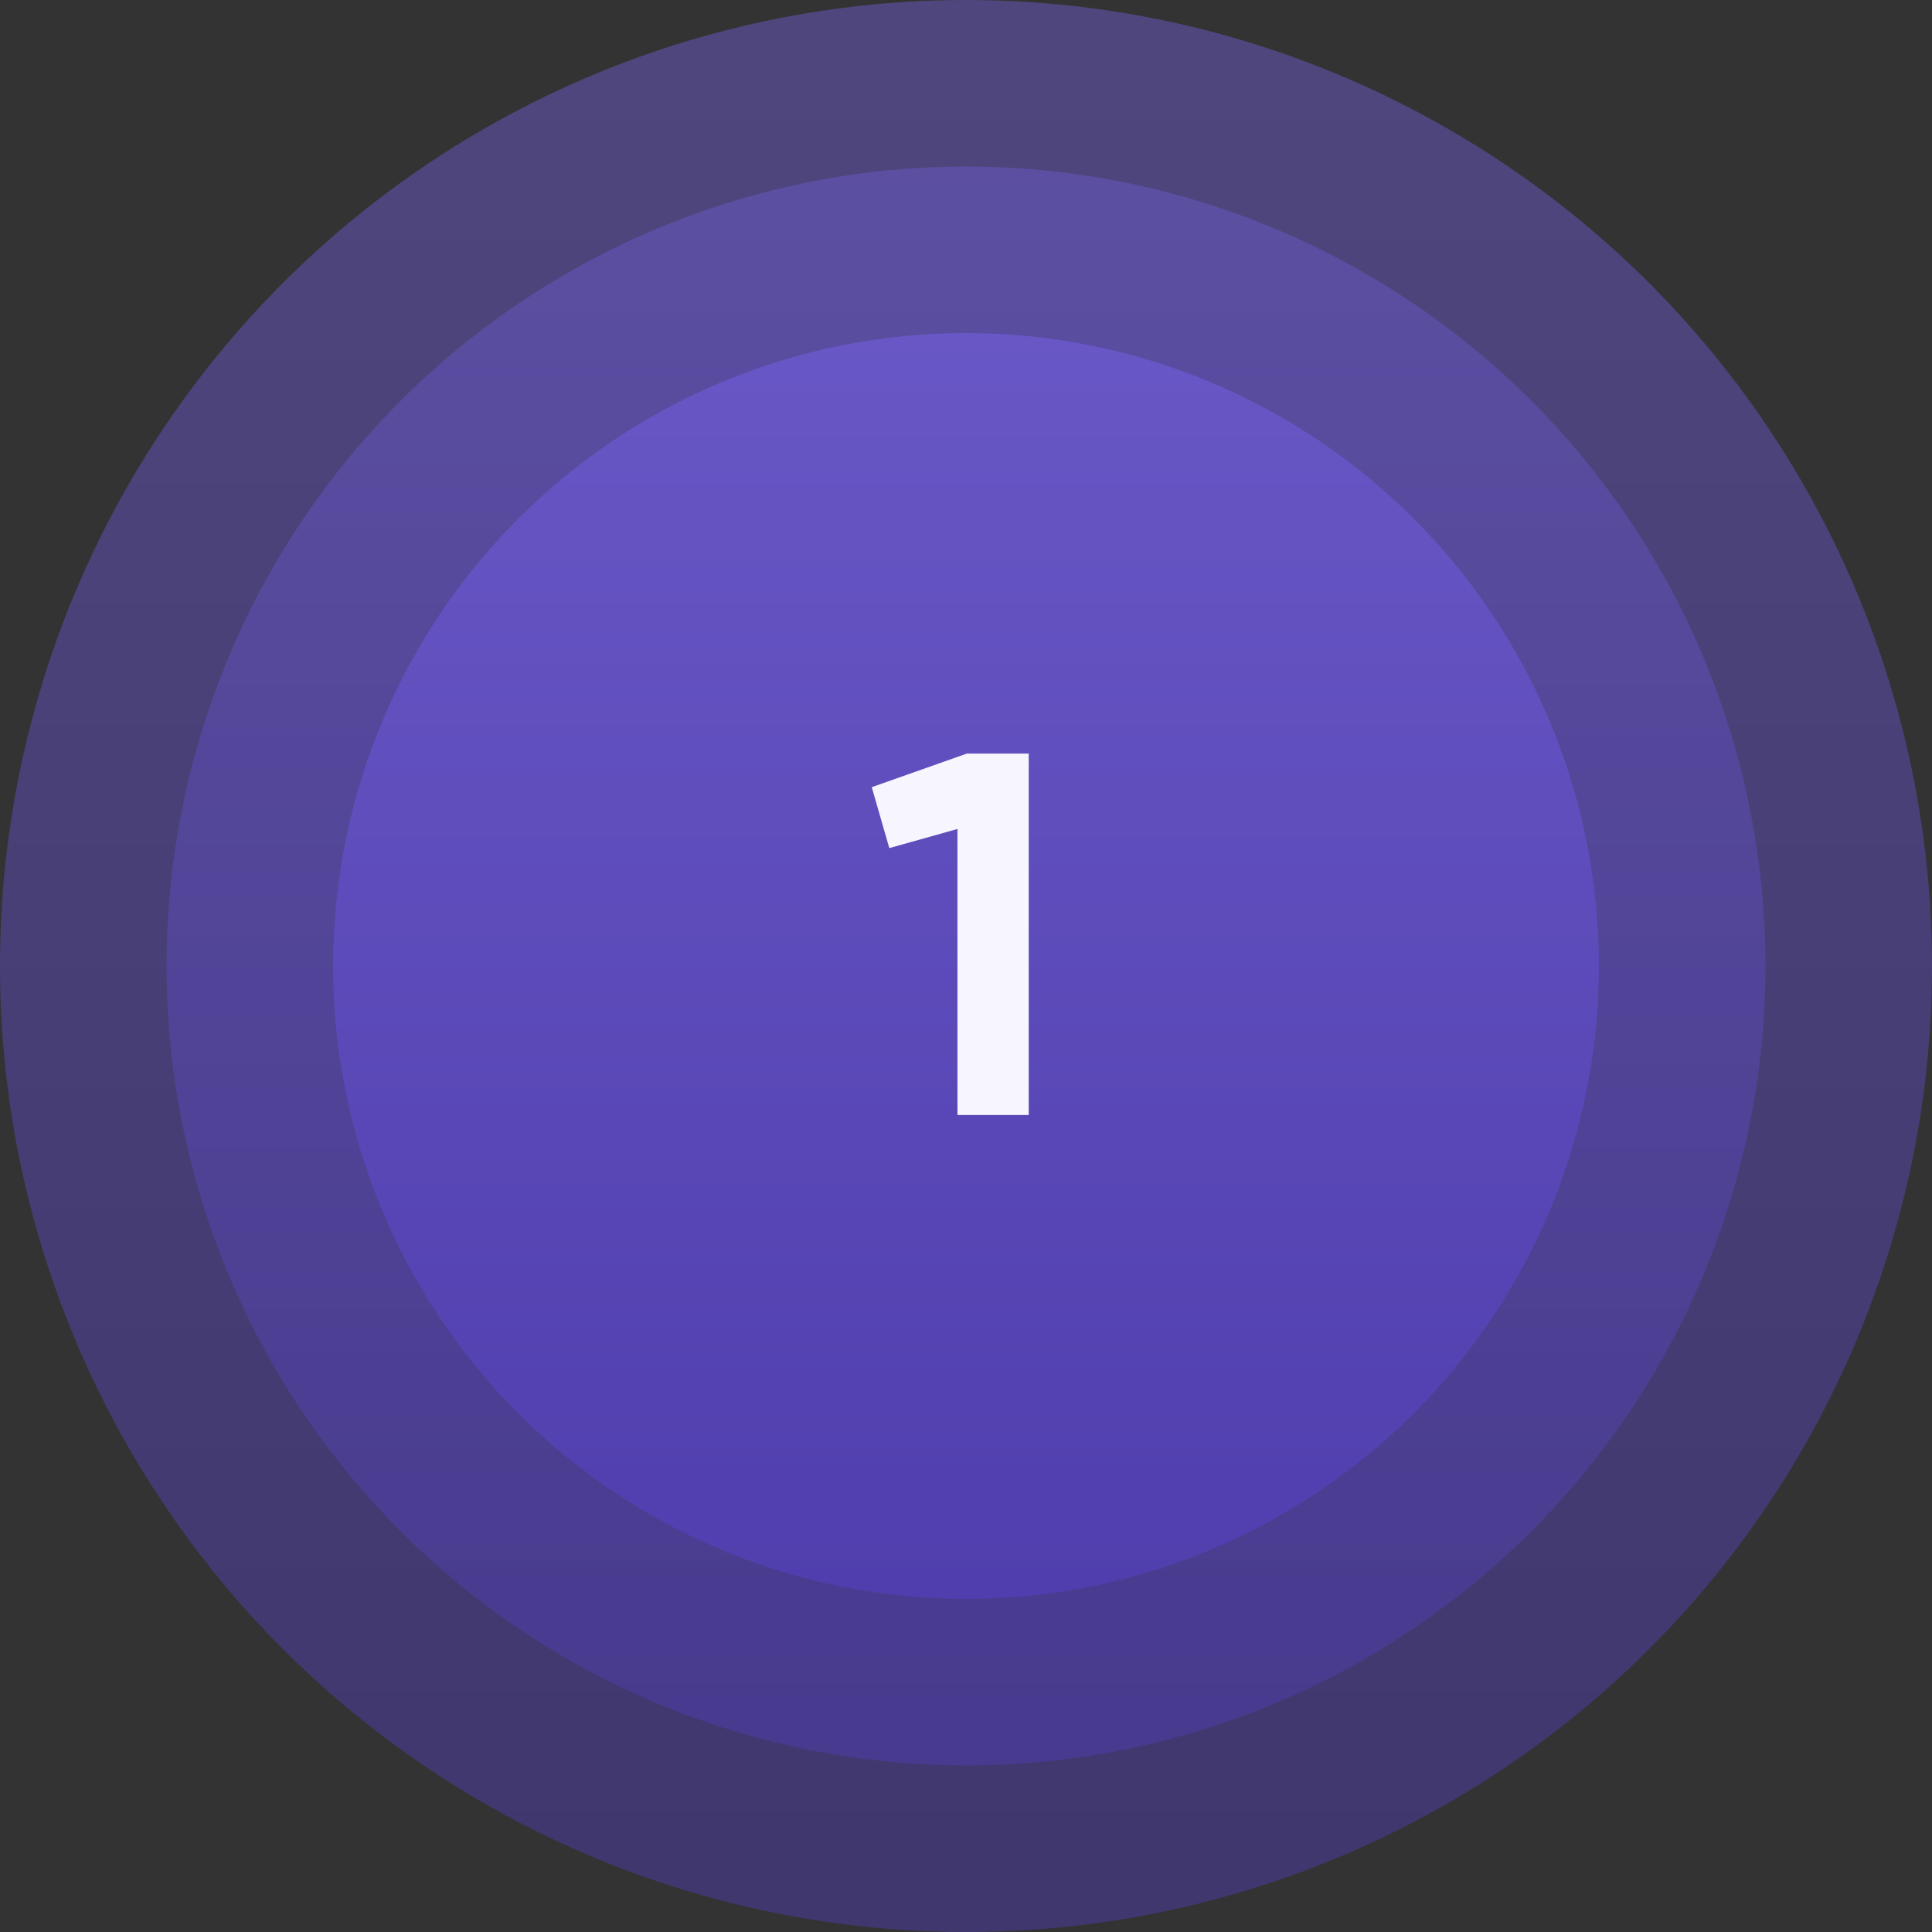 <svg width="76" height="76" viewBox="0 0 76 76" fill="none" xmlns="http://www.w3.org/2000/svg">
<rect x="0" y="0" width="76" height="76" fill="#333333" stroke="none"/>
<circle cx="38" cy="38" r="24.897" fill="url(#paint0_linear_1047_2544)"/>
<circle cx="38" cy="38" r="31.448" fill="url(#paint1_linear_1047_2544)" fill-opacity="0.5"/>
<circle cx="38" cy="38" r="38" fill="url(#paint2_linear_1047_2544)" fill-opacity="0.5"/>
<path d="M34.293 30.965L34.983 33.362L37.664 32.61V43.862H40.467V29.645H38.03L34.293 30.965Z" fill="#F7F6FE"/>
<defs>
<linearGradient id="paint0_linear_1047_2544" x1="38" y1="13.103" x2="38" y2="62.897" gradientUnits="userSpaceOnUse">
<stop stop-color="#6C5BC9"/>
<stop offset="1" stop-color="#4D3BAB"/>
</linearGradient>
<linearGradient id="paint1_linear_1047_2544" x1="38" y1="6.552" x2="38" y2="69.448" gradientUnits="userSpaceOnUse">
<stop stop-color="#6C5BC9"/>
<stop offset="1" stop-color="#4D3BAB"/>
</linearGradient>
<linearGradient id="paint2_linear_1047_2544" x1="38" y1="0" x2="38" y2="76" gradientUnits="userSpaceOnUse">
<stop stop-color="#6C5BC9"/>
<stop offset="1" stop-color="#4D3BAB"/>
</linearGradient>
</defs>
</svg>
